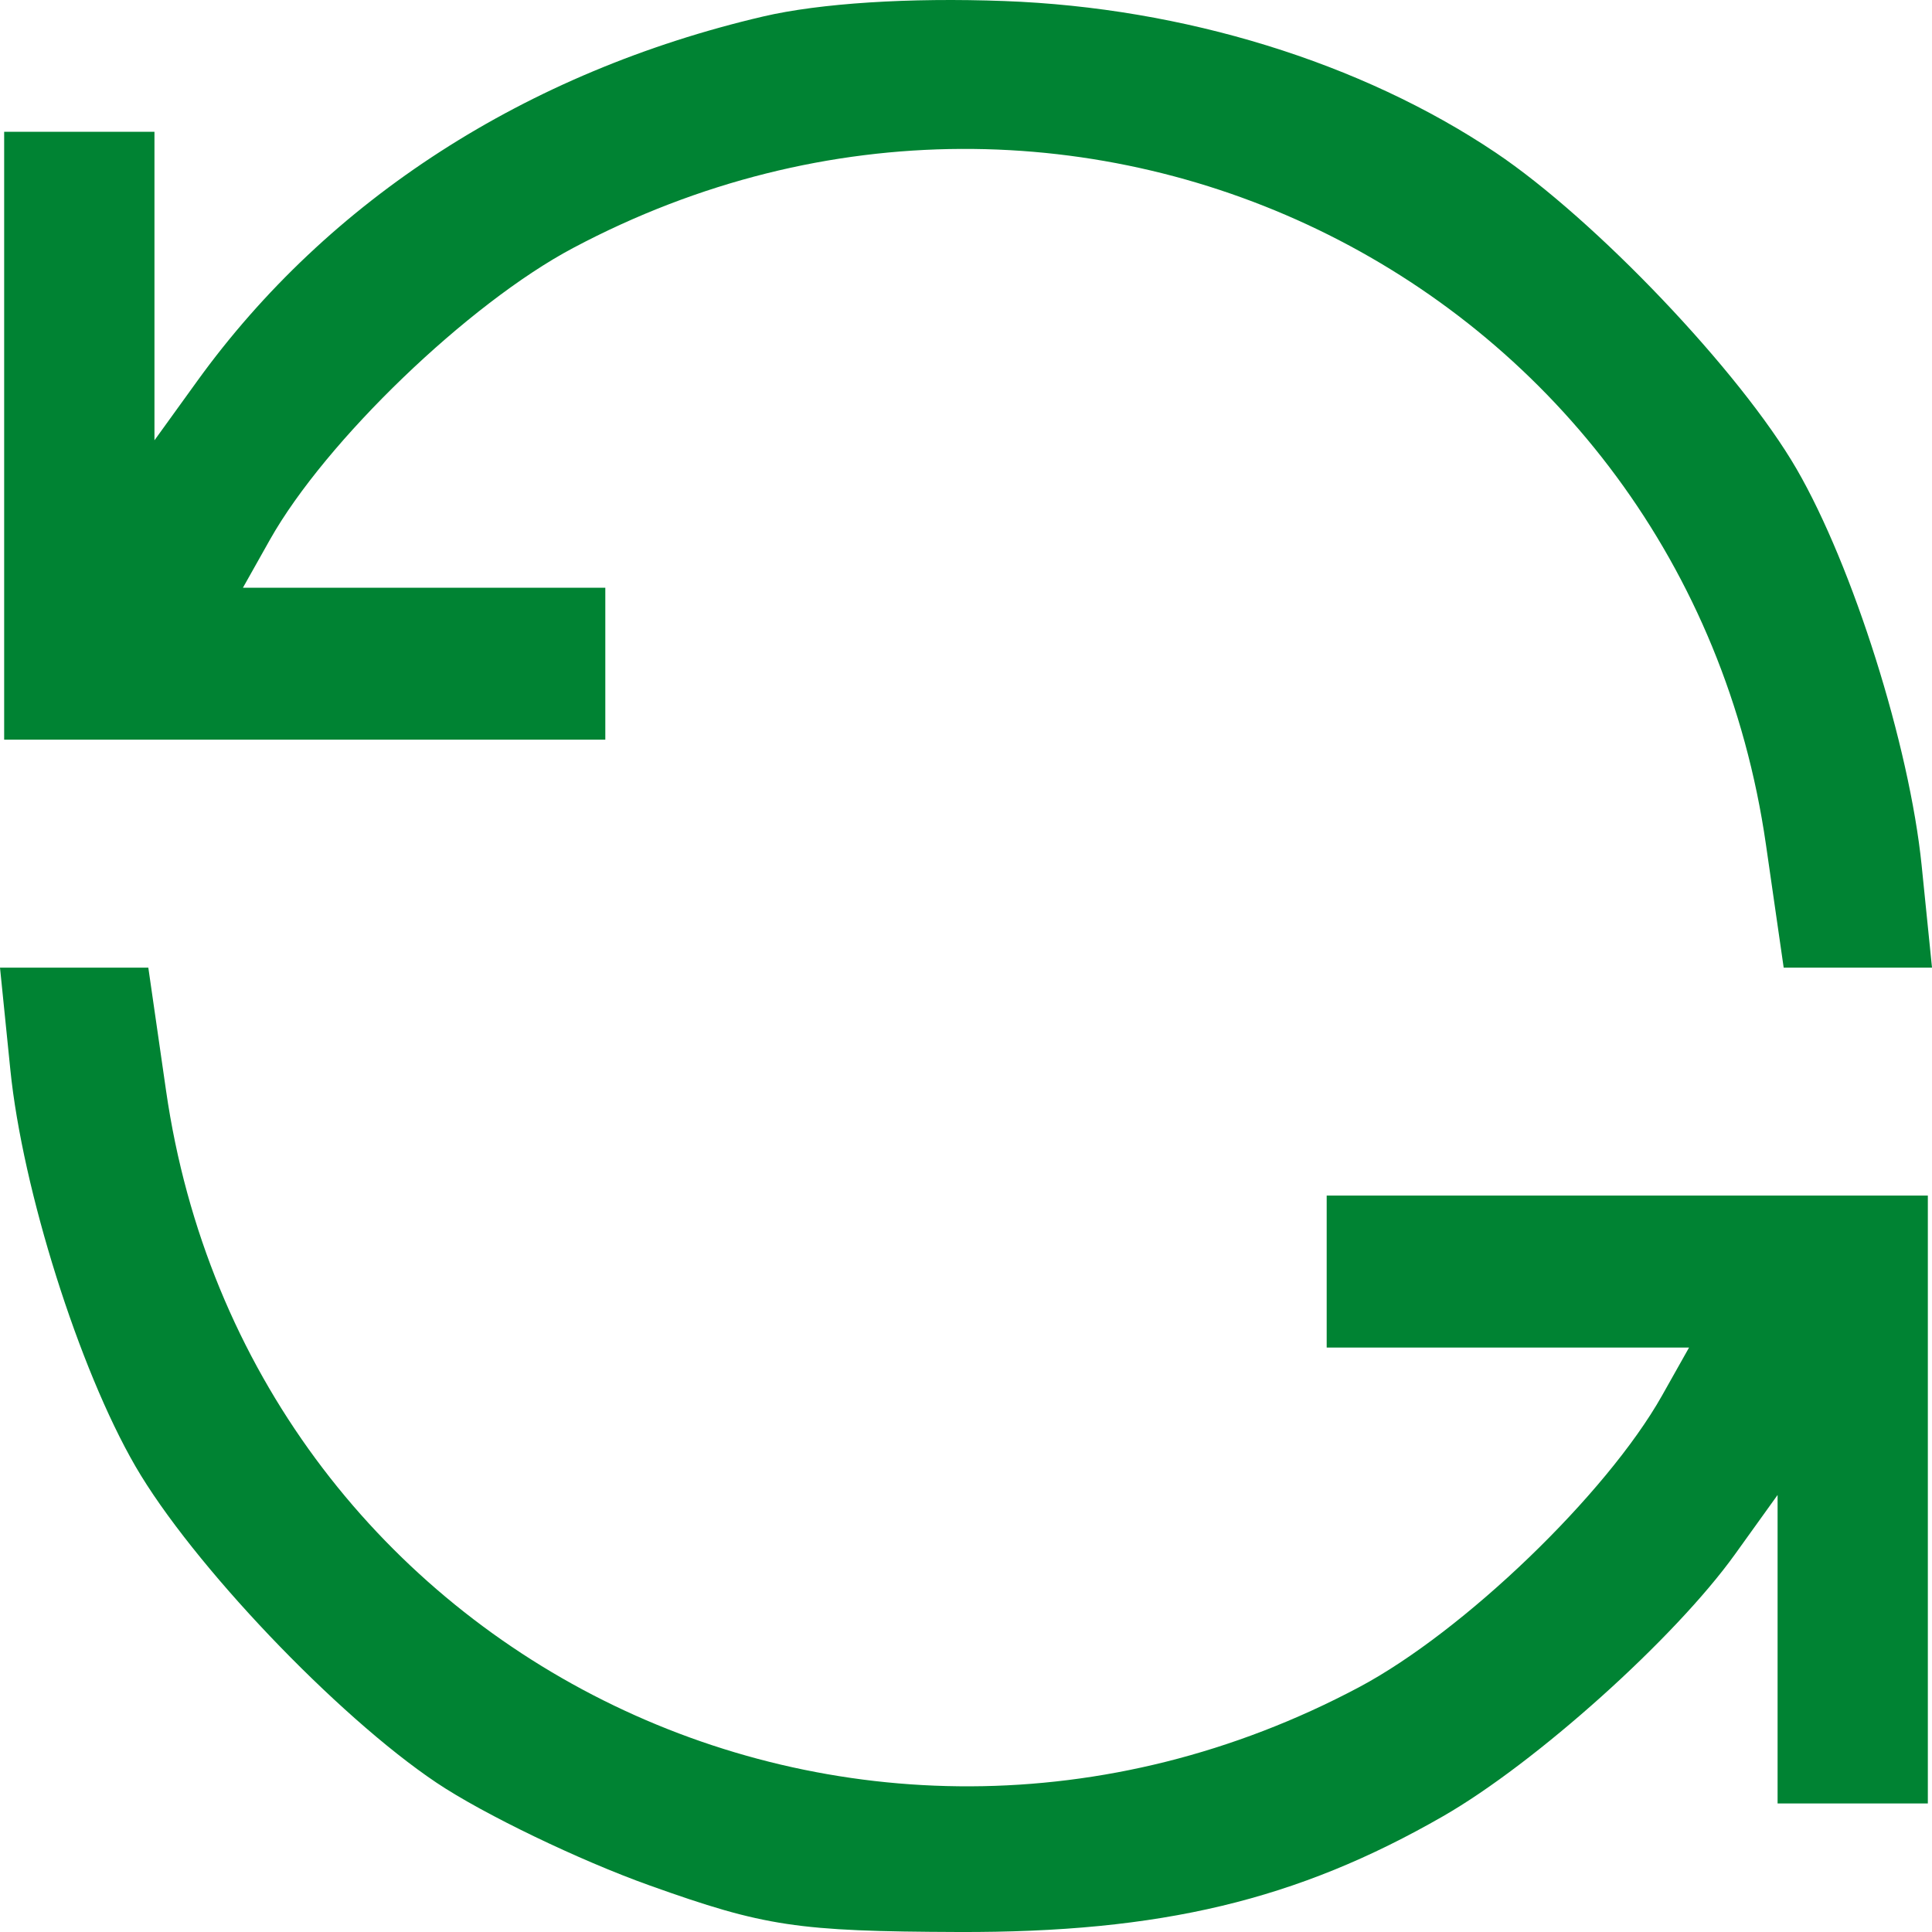 <svg width="39" height="39" viewBox="0 0 39 39" fill="none" xmlns="http://www.w3.org/2000/svg">
<path fill-rule="evenodd" clip-rule="evenodd" d="M15.404 0.333C10.626 1.45 6.629 4.025 3.982 7.691L3.118 8.888V5.774V2.66H1.601H0.084V8.796V14.931H6.151H12.219V13.397V11.864H8.561H4.904L5.451 10.891C6.573 8.901 9.454 6.129 11.567 5.007C21.77 -0.415 34.013 5.707 35.648 17.049L36.006 19.533H37.503H39L38.791 17.47C38.545 15.047 37.404 11.431 36.266 9.466C35.129 7.505 32.207 4.434 30.189 3.079C27.477 1.259 23.898 0.155 20.274 0.021C18.355 -0.051 16.55 0.065 15.404 0.333ZM0.209 21.596C0.454 24.018 1.595 27.634 2.734 29.599C3.871 31.56 6.793 34.632 8.811 35.986C9.753 36.618 11.69 37.552 13.116 38.061C15.434 38.889 16.092 38.988 19.348 39C23.434 39.014 26.183 38.357 29.132 36.662C31.002 35.588 33.808 33.069 35.024 31.374L35.883 30.178V33.291V36.405H37.399H38.916V30.27V24.134H32.849H26.781V25.668V27.202H30.439H34.096L33.549 28.174C32.427 30.164 29.546 32.936 27.433 34.059C17.23 39.48 4.987 33.358 3.352 22.016L2.994 19.533H1.497H0L0.209 21.596Z" fill="#008333"/>
</svg>
